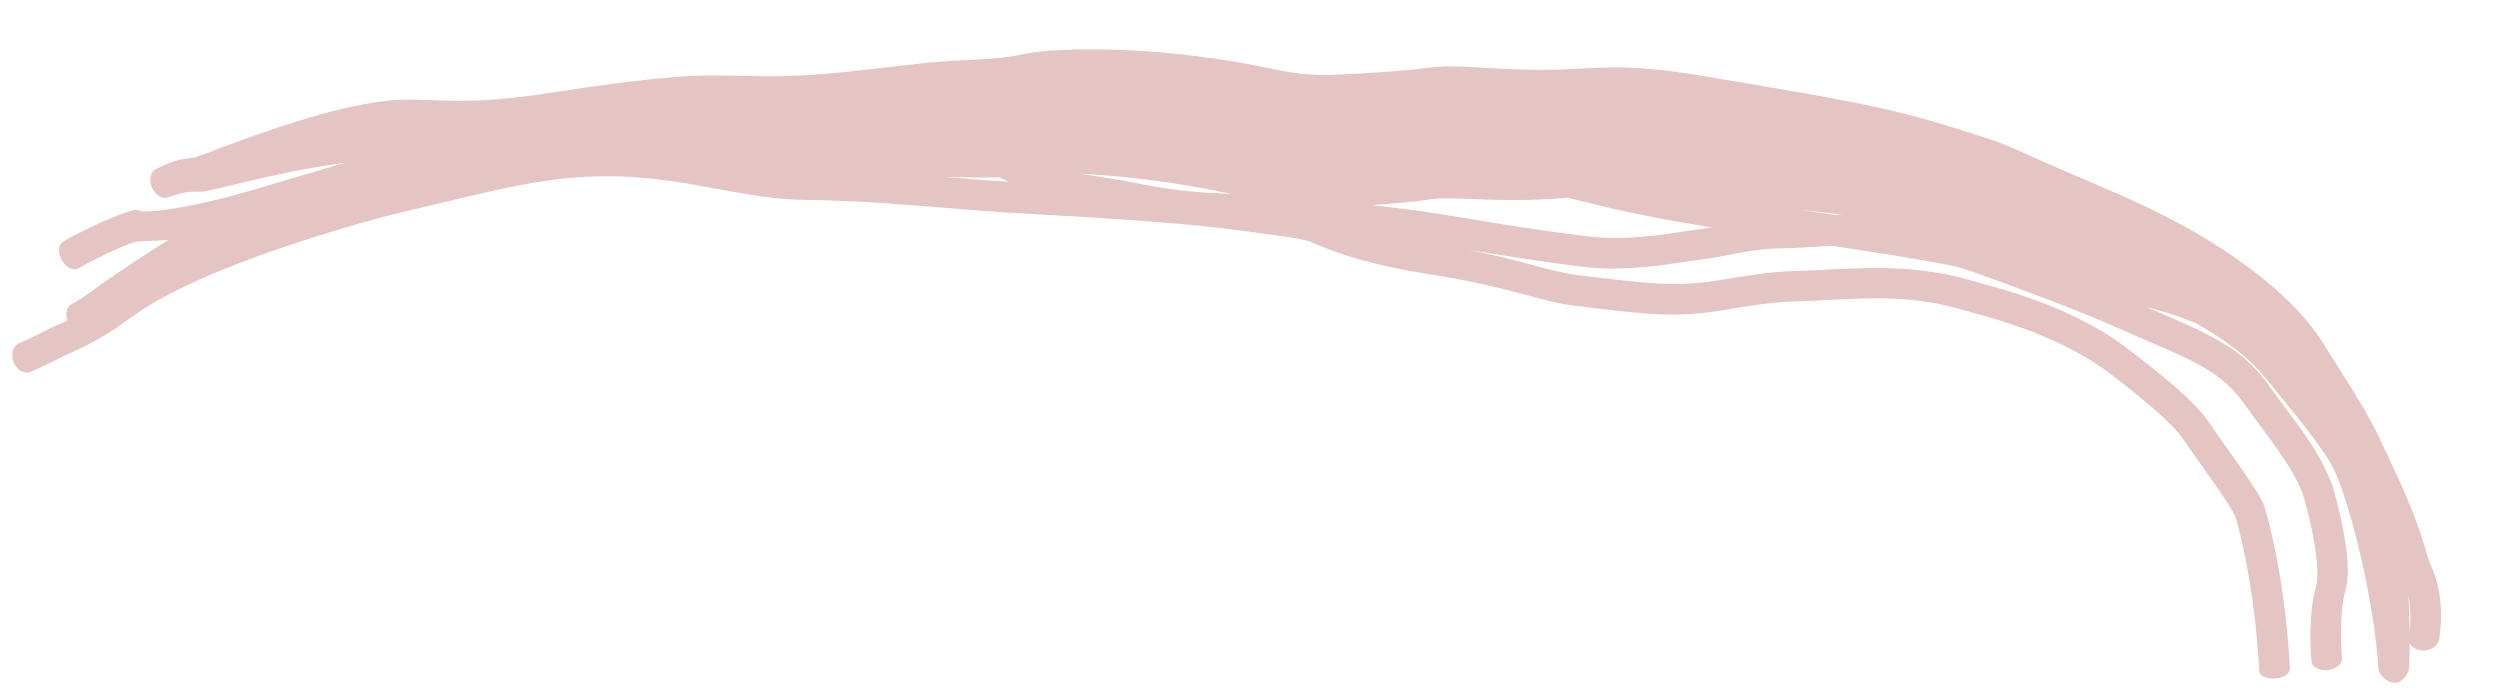 <?xml version="1.0" encoding="utf-8"?>
<svg xmlns="http://www.w3.org/2000/svg" fill="none" height="100%" overflow="visible" preserveAspectRatio="none" style="display: block;" viewBox="0 0 40 11" width="100%">
<path d="M25.175 4.889C24.931 4.859 24.704 4.797 24.416 4.719C24.416 4.719 24.416 4.719 24.416 4.719C24.375 4.708 24.333 4.697 24.289 4.685C23.935 4.592 23.474 4.479 22.768 4.37C21.988 4.249 21.376 4.053 21.007 3.885C20.938 3.854 20.865 3.833 20.68 3.804C20.559 3.785 20.395 3.762 20.157 3.73C20.031 3.713 19.884 3.694 19.712 3.671C19.181 3.6 18.365 3.537 17.589 3.488C17.532 3.484 17.477 3.481 17.421 3.477C16.925 3.446 16.451 3.422 16.095 3.399C15.572 3.366 15.071 3.319 14.526 3.278C14.026 3.24 13.491 3.206 12.874 3.198C12.4 3.193 11.939 3.107 11.464 3.02C11.403 3.009 11.344 2.998 11.282 2.987C11.185 2.969 11.087 2.952 10.988 2.935C10.658 2.881 10.319 2.837 9.961 2.824C9.132 2.795 8.478 2.918 7.772 3.078C7.496 3.141 7.21 3.21 6.905 3.283C6.597 3.357 6.196 3.447 5.793 3.563C5.552 3.633 5.301 3.708 5.052 3.786C4.993 3.805 4.934 3.824 4.875 3.842C4.875 3.843 4.875 3.843 4.874 3.843C4.243 4.046 3.635 4.274 3.203 4.468C2.517 4.779 2.287 4.948 2.094 5.081C2.048 5.113 2.005 5.143 1.959 5.175L1.986 5.16C1.957 5.182 1.927 5.203 1.894 5.225C1.688 5.366 1.37 5.548 1.001 5.703L1.046 5.682C0.932 5.74 0.707 5.86 0.498 5.945C0.496 5.946 0.494 5.947 0.491 5.948C0.386 5.992 0.263 5.919 0.216 5.792C0.169 5.664 0.207 5.533 0.3 5.495C0.493 5.416 0.686 5.312 0.827 5.241L0.808 5.25C0.901 5.21 0.992 5.169 1.079 5.127C1.041 5.015 1.067 4.905 1.144 4.867C1.234 4.822 1.402 4.712 1.632 4.539C1.89 4.36 2.246 4.117 2.702 3.835C2.63 3.843 2.569 3.848 2.515 3.85C2.451 3.854 2.401 3.854 2.358 3.855C2.269 3.857 2.209 3.859 2.114 3.884C1.943 3.947 1.703 4.057 1.444 4.188L1.435 4.193C1.373 4.227 1.311 4.261 1.248 4.296C1.167 4.339 1.05 4.276 0.987 4.156C0.923 4.036 0.933 3.906 1.01 3.865C1.012 3.864 1.013 3.863 1.015 3.862C1.073 3.83 1.132 3.798 1.191 3.765L1.216 3.752C1.487 3.614 1.744 3.497 1.928 3.429C1.986 3.408 2.037 3.391 2.075 3.38C2.106 3.371 2.145 3.36 2.168 3.358C2.171 3.358 2.177 3.358 2.184 3.358C2.185 3.358 2.185 3.358 2.185 3.358C2.189 3.358 2.21 3.359 2.237 3.369C2.242 3.371 2.254 3.375 2.269 3.384C2.272 3.384 2.275 3.384 2.278 3.384C2.318 3.383 2.359 3.383 2.402 3.38C2.572 3.372 2.832 3.339 3.343 3.225C3.81 3.122 4.566 2.881 5.514 2.606C5.519 2.604 5.525 2.603 5.53 2.601C5.524 2.602 5.519 2.603 5.513 2.603C5.452 2.612 5.39 2.621 5.329 2.63C5.159 2.656 4.99 2.685 4.82 2.717C4.755 2.73 4.692 2.742 4.626 2.755C4.522 2.776 4.417 2.799 4.312 2.822C4.241 2.837 4.17 2.853 4.099 2.87C4.099 2.87 4.099 2.87 4.099 2.87C4.001 2.893 3.902 2.916 3.803 2.94C3.768 2.948 3.734 2.956 3.7 2.965C3.564 2.998 3.431 3.032 3.273 3.061C3.253 3.064 3.232 3.065 3.215 3.066C3.198 3.067 3.18 3.068 3.164 3.068C3.15 3.068 3.136 3.068 3.123 3.068C3.121 3.068 3.119 3.068 3.117 3.068C3.103 3.068 3.089 3.068 3.075 3.068C3.062 3.069 3.049 3.069 3.036 3.07C3.036 3.07 3.036 3.07 3.036 3.07C3.023 3.071 3.013 3.072 2.999 3.073C2.982 3.076 2.967 3.078 2.95 3.081C2.933 3.085 2.916 3.089 2.898 3.093C2.881 3.097 2.864 3.102 2.846 3.107C2.828 3.112 2.81 3.118 2.792 3.123C2.774 3.129 2.756 3.135 2.738 3.141C2.72 3.147 2.701 3.153 2.683 3.159C2.64 3.174 2.59 3.165 2.543 3.135C2.495 3.105 2.455 3.056 2.43 2.998C2.405 2.939 2.398 2.876 2.41 2.821C2.422 2.767 2.452 2.725 2.494 2.705C2.505 2.7 2.516 2.694 2.527 2.689C2.534 2.686 2.541 2.682 2.548 2.679C2.566 2.671 2.585 2.662 2.603 2.653C2.622 2.645 2.641 2.636 2.66 2.628C2.68 2.62 2.699 2.612 2.719 2.604C2.74 2.596 2.76 2.589 2.781 2.582C2.802 2.575 2.826 2.568 2.848 2.562C2.864 2.558 2.884 2.554 2.9 2.551C2.918 2.548 2.935 2.545 2.952 2.542C2.969 2.54 2.985 2.538 3.001 2.536C3.002 2.536 3.004 2.536 3.006 2.535C3.019 2.534 3.033 2.532 3.045 2.531C3.059 2.529 3.072 2.527 3.085 2.524C3.099 2.522 3.107 2.52 3.117 2.518C3.244 2.477 3.398 2.417 3.546 2.361C3.564 2.354 3.583 2.348 3.601 2.341C3.698 2.304 3.795 2.269 3.891 2.233C3.962 2.208 4.032 2.182 4.103 2.157C4.207 2.121 4.311 2.085 4.416 2.05C4.481 2.028 4.544 2.007 4.609 1.987C4.779 1.932 4.95 1.88 5.122 1.832C5.173 1.818 5.224 1.804 5.275 1.79C5.406 1.756 5.537 1.725 5.666 1.698C5.852 1.66 6.039 1.629 6.223 1.61C6.358 1.595 6.497 1.593 6.626 1.594C6.695 1.595 6.764 1.597 6.83 1.599C6.83 1.599 6.831 1.6 6.831 1.6C6.89 1.601 6.947 1.604 7.004 1.606C7.128 1.61 7.247 1.612 7.365 1.613C7.485 1.612 7.601 1.61 7.717 1.605C7.835 1.599 7.95 1.591 8.068 1.58C8.182 1.569 8.298 1.555 8.416 1.54C8.574 1.519 8.729 1.496 8.888 1.472C9.046 1.448 9.206 1.424 9.365 1.401C9.421 1.393 9.478 1.385 9.533 1.378C9.533 1.378 9.533 1.378 9.534 1.378C9.636 1.363 9.742 1.349 9.845 1.335C10.007 1.314 10.166 1.294 10.329 1.277C10.49 1.259 10.654 1.243 10.818 1.231C10.838 1.229 10.857 1.228 10.876 1.226C11.022 1.216 11.173 1.209 11.324 1.208C11.476 1.207 11.63 1.209 11.78 1.212C11.819 1.213 11.859 1.213 11.899 1.214C12.086 1.219 12.269 1.222 12.448 1.22C12.627 1.218 12.807 1.21 12.986 1.198C13.166 1.186 13.349 1.169 13.532 1.151C13.718 1.132 13.899 1.112 14.086 1.09C14.269 1.069 14.457 1.047 14.644 1.025C14.75 1.012 14.859 1.001 14.965 0.993C15.07 0.984 15.178 0.978 15.28 0.972C15.322 0.969 15.364 0.967 15.406 0.965C15.468 0.962 15.527 0.959 15.587 0.956C15.688 0.95 15.784 0.944 15.88 0.936C15.975 0.929 16.066 0.919 16.157 0.906C16.249 0.893 16.325 0.879 16.417 0.857C16.639 0.819 16.776 0.812 16.929 0.804C16.96 0.802 16.99 0.8 17.022 0.798C17.204 0.79 17.386 0.788 17.566 0.79C17.639 0.79 17.713 0.792 17.787 0.794C17.891 0.796 17.997 0.801 18.103 0.806C18.279 0.815 18.457 0.828 18.635 0.844C18.811 0.859 18.988 0.878 19.164 0.901C19.34 0.923 19.52 0.949 19.691 0.977C19.791 0.993 19.896 1.012 19.994 1.031C20.064 1.045 20.134 1.059 20.202 1.072C20.23 1.078 20.257 1.084 20.285 1.089C20.379 1.108 20.471 1.126 20.559 1.142C20.648 1.157 20.734 1.17 20.819 1.18C20.903 1.19 20.986 1.196 21.07 1.199C21.157 1.202 21.229 1.202 21.321 1.198C21.381 1.195 21.441 1.192 21.5 1.189C21.588 1.185 21.675 1.181 21.764 1.176C21.852 1.171 21.939 1.166 22.027 1.16C22.055 1.158 22.085 1.156 22.114 1.154C22.201 1.148 22.287 1.142 22.374 1.135C22.461 1.127 22.546 1.119 22.632 1.11C22.718 1.101 22.802 1.092 22.889 1.08C23.037 1.062 23.174 1.06 23.296 1.063C23.419 1.065 23.534 1.072 23.645 1.078C23.666 1.079 23.687 1.081 23.707 1.082C23.797 1.087 23.887 1.093 23.973 1.098C24.079 1.104 24.187 1.108 24.292 1.112C24.398 1.115 24.505 1.117 24.61 1.118C24.718 1.118 24.817 1.117 24.929 1.115C25.039 1.112 25.148 1.105 25.272 1.098C25.392 1.091 25.522 1.085 25.649 1.081C25.78 1.078 25.908 1.078 26.04 1.082C26.168 1.086 26.3 1.094 26.43 1.106C26.555 1.116 26.682 1.131 26.805 1.148C26.808 1.148 26.813 1.149 26.817 1.149C26.936 1.165 27.055 1.184 27.169 1.203C27.352 1.233 27.536 1.264 27.721 1.296C27.903 1.327 28.091 1.359 28.277 1.39C28.463 1.422 28.655 1.454 28.848 1.488C29.041 1.522 29.237 1.557 29.439 1.596C29.484 1.604 29.529 1.613 29.574 1.622C29.733 1.653 29.895 1.686 30.06 1.723C30.061 1.723 30.062 1.723 30.063 1.724C30.276 1.771 30.489 1.823 30.709 1.882C30.789 1.904 30.867 1.925 30.946 1.948C31.025 1.971 31.103 1.994 31.181 2.018C31.26 2.043 31.338 2.067 31.416 2.092C31.493 2.117 31.57 2.141 31.646 2.166C31.715 2.189 31.786 2.211 31.861 2.237C31.868 2.239 31.875 2.241 31.882 2.244C31.965 2.272 32.057 2.306 32.141 2.342C32.251 2.388 32.357 2.435 32.463 2.484C32.552 2.524 32.641 2.565 32.733 2.605C32.912 2.684 33.093 2.762 33.278 2.841C33.351 2.872 33.423 2.903 33.497 2.934C33.611 2.983 33.726 3.032 33.843 3.083C34.034 3.167 34.227 3.255 34.423 3.35C34.618 3.445 34.816 3.547 35.015 3.658C35.214 3.769 35.417 3.892 35.622 4.028C35.85 4.181 36.08 4.347 36.326 4.555C36.568 4.763 36.827 5.005 37.089 5.366C37.097 5.377 37.105 5.389 37.113 5.401C37.229 5.583 37.345 5.766 37.465 5.958C37.59 6.157 37.716 6.358 37.858 6.604C37.944 6.758 38.033 6.907 38.151 7.184C38.187 7.251 38.225 7.326 38.263 7.422C38.283 7.464 38.303 7.505 38.322 7.545C38.572 8.08 38.71 8.441 38.85 8.932C38.866 8.978 38.881 9.015 38.901 9.061C38.904 9.069 38.908 9.078 38.912 9.088C38.937 9.146 38.963 9.215 38.99 9.312C39.041 9.506 39.09 9.804 39.028 10.226C39.012 10.334 38.889 10.416 38.755 10.409C38.66 10.402 38.586 10.357 38.554 10.294C38.554 10.416 38.551 10.538 38.546 10.677C38.544 10.732 38.517 10.794 38.47 10.844C38.424 10.897 38.361 10.931 38.298 10.925C38.234 10.921 38.175 10.878 38.13 10.837C38.084 10.791 38.058 10.745 38.054 10.694C38.046 10.562 38.035 10.442 38.021 10.321C38.008 10.2 37.992 10.082 37.974 9.963C37.957 9.845 37.938 9.728 37.917 9.61C37.896 9.493 37.874 9.376 37.85 9.259C37.826 9.141 37.801 9.026 37.773 8.909C37.757 8.838 37.74 8.767 37.723 8.697C37.717 8.671 37.71 8.646 37.703 8.62C37.698 8.6 37.693 8.579 37.687 8.557C37.628 8.331 37.562 8.102 37.485 7.872C37.466 7.817 37.446 7.76 37.426 7.704C37.309 7.402 37.197 7.268 37.087 7.107C36.943 6.906 36.801 6.729 36.658 6.551C36.523 6.383 36.389 6.219 36.255 6.055C36.246 6.043 36.236 6.032 36.227 6.021C36.032 5.789 35.823 5.621 35.616 5.473C35.454 5.36 35.294 5.262 35.132 5.171C35.063 5.144 34.996 5.117 34.93 5.092C34.737 5.019 34.541 4.964 34.348 4.913C34.665 5.053 34.928 5.162 35.179 5.282C35.213 5.299 35.247 5.315 35.28 5.332C35.588 5.495 35.9 5.656 36.231 6.072C36.255 6.103 36.278 6.134 36.302 6.166C36.727 6.769 37.06 7.117 37.31 7.744C37.417 8.095 37.471 8.362 37.508 8.573C37.589 9.051 37.577 9.261 37.521 9.465C37.442 9.754 37.447 10.271 37.472 10.528C37.482 10.622 37.379 10.71 37.243 10.722C37.108 10.733 36.992 10.672 36.983 10.584C36.958 10.325 36.949 9.78 37.043 9.444C37.084 9.295 37.102 9.128 37.027 8.674C36.992 8.475 36.941 8.223 36.844 7.901C36.684 7.475 36.331 7.05 35.908 6.462C35.885 6.431 35.863 6.401 35.84 6.371C35.59 6.054 35.316 5.903 35.035 5.758C35.004 5.743 34.973 5.728 34.942 5.713C34.942 5.713 34.941 5.712 34.941 5.712C34.652 5.575 34.332 5.447 33.909 5.258C33.162 4.925 32.185 4.571 31.622 4.369C31.453 4.31 31.323 4.272 31.246 4.254C31.183 4.24 31.119 4.227 31.054 4.215C30.8 4.172 30.503 4.114 29.824 4.01C29.675 3.987 29.5 3.96 29.308 3.931C29.007 3.95 28.716 3.972 28.461 3.975C28.242 3.977 28.035 4.008 27.832 4.046C27.774 4.056 27.714 4.068 27.655 4.079C27.514 4.106 27.371 4.133 27.233 4.15C27.123 4.163 27.006 4.181 26.883 4.2C26.712 4.226 26.529 4.253 26.327 4.27C26.02 4.301 25.672 4.313 25.269 4.262C24.581 4.175 23.991 4.079 23.479 3.994C23.853 4.068 24.139 4.14 24.377 4.202C24.422 4.214 24.464 4.226 24.505 4.237C24.796 4.315 25.008 4.372 25.236 4.401C25.691 4.457 26.022 4.496 26.289 4.519C26.695 4.555 26.965 4.549 27.257 4.518C27.388 4.504 27.532 4.481 27.688 4.455C27.998 4.405 28.35 4.345 28.713 4.336C29.052 4.327 29.424 4.3 29.812 4.291C29.813 4.291 29.813 4.291 29.813 4.291C29.889 4.289 29.965 4.289 30.042 4.289C30.511 4.288 31.005 4.337 31.474 4.47C31.502 4.477 31.532 4.486 31.566 4.495C31.595 4.503 31.626 4.512 31.659 4.521C32.076 4.638 32.816 4.828 33.606 5.285C33.779 5.385 33.949 5.508 34.136 5.651C34.194 5.694 34.251 5.74 34.313 5.788C34.568 5.994 34.9 6.245 35.201 6.576C35.252 6.634 35.299 6.694 35.338 6.753C35.558 7.073 35.827 7.432 36.055 7.782C36.139 7.91 36.226 8.069 36.231 8.108C36.26 8.202 36.286 8.298 36.311 8.397C36.502 9.176 36.597 9.963 36.639 10.694C36.639 10.694 36.639 10.694 36.639 10.694C36.644 10.779 36.534 10.849 36.398 10.856C36.263 10.864 36.153 10.816 36.149 10.737C36.111 10.042 36.015 9.259 35.837 8.528C35.814 8.438 35.79 8.349 35.765 8.265C35.802 8.336 35.724 8.172 35.649 8.061C35.44 7.737 35.167 7.372 34.947 7.051C34.925 7.015 34.892 6.97 34.852 6.923C34.617 6.653 34.291 6.398 34.047 6.2C33.987 6.152 33.928 6.106 33.872 6.063C33.694 5.926 33.538 5.814 33.378 5.72C32.629 5.286 31.915 5.101 31.495 4.983C31.448 4.97 31.404 4.958 31.365 4.947C31.343 4.941 31.324 4.936 31.305 4.931C30.869 4.81 30.417 4.769 29.975 4.773C29.903 4.774 29.831 4.775 29.759 4.777C29.759 4.777 29.759 4.777 29.759 4.777C29.391 4.788 29.021 4.816 28.681 4.825C28.337 4.835 28.019 4.889 27.72 4.938C27.56 4.965 27.402 4.99 27.25 5.006C26.935 5.04 26.644 5.045 26.214 5.006C25.948 4.983 25.62 4.944 25.175 4.889ZM38.554 10.108C38.581 9.86 38.562 9.664 38.534 9.522C38.541 9.646 38.546 9.769 38.55 9.894C38.552 9.966 38.553 10.037 38.554 10.108ZM29.359 3.441C29.396 3.439 29.433 3.437 29.471 3.435C29.37 3.422 29.27 3.41 29.169 3.398C29.046 3.384 28.921 3.371 28.799 3.358C28.994 3.387 29.183 3.415 29.359 3.441ZM25.331 3.774C25.743 3.826 26.09 3.81 26.402 3.776C26.567 3.76 26.72 3.737 26.866 3.715C26.995 3.696 27.116 3.676 27.238 3.662C27.288 3.656 27.338 3.648 27.389 3.64C27.107 3.593 26.848 3.548 26.634 3.509C26.57 3.498 26.509 3.486 26.449 3.474C25.939 3.375 25.623 3.297 25.344 3.227C25.255 3.205 25.166 3.183 25.079 3.163C25.003 3.17 24.922 3.177 24.843 3.181C24.733 3.188 24.611 3.193 24.498 3.197C24.382 3.2 24.267 3.201 24.152 3.201C24.036 3.2 23.925 3.198 23.811 3.194C23.705 3.191 23.599 3.187 23.496 3.182C23.49 3.182 23.484 3.182 23.479 3.182C23.371 3.178 23.264 3.173 23.168 3.173C23.07 3.173 22.986 3.176 22.912 3.186C22.82 3.2 22.725 3.212 22.632 3.222C22.538 3.233 22.445 3.242 22.352 3.251C22.26 3.259 22.168 3.266 22.076 3.273C22.046 3.275 22.015 3.277 21.986 3.279C21.972 3.28 21.959 3.281 21.945 3.282C22.122 3.301 22.304 3.322 22.494 3.346C22.767 3.38 23.058 3.427 23.378 3.479C23.923 3.57 24.556 3.676 25.331 3.774ZM19.259 3.08C19.336 3.085 19.449 3.091 19.595 3.098C19.629 3.1 19.666 3.102 19.704 3.104C19.703 3.104 19.702 3.103 19.701 3.103C19.608 3.083 19.522 3.064 19.429 3.046C19.263 3.014 19.102 2.985 18.939 2.958C18.775 2.932 18.611 2.908 18.448 2.886C18.283 2.864 18.118 2.845 17.955 2.829C17.849 2.819 17.743 2.81 17.639 2.802C17.58 2.797 17.521 2.793 17.462 2.79C17.41 2.786 17.358 2.784 17.305 2.781C17.412 2.8 17.52 2.817 17.637 2.836C17.648 2.837 17.659 2.839 17.67 2.841C17.771 2.857 17.88 2.874 17.99 2.893C18.033 2.901 18.085 2.911 18.145 2.923C18.384 2.971 18.76 3.046 19.259 3.08ZM15.988 2.837C15.95 2.838 15.912 2.839 15.875 2.84C15.768 2.841 15.664 2.84 15.563 2.839C15.491 2.838 15.421 2.836 15.352 2.835C15.322 2.834 15.293 2.834 15.264 2.833C15.215 2.833 15.168 2.832 15.12 2.832C15.454 2.859 15.781 2.886 16.123 2.908C16.128 2.908 16.132 2.908 16.137 2.908C16.087 2.884 16.037 2.86 15.988 2.837Z" fill="#E5C4C4" id="Vector 318"/>
</svg>
